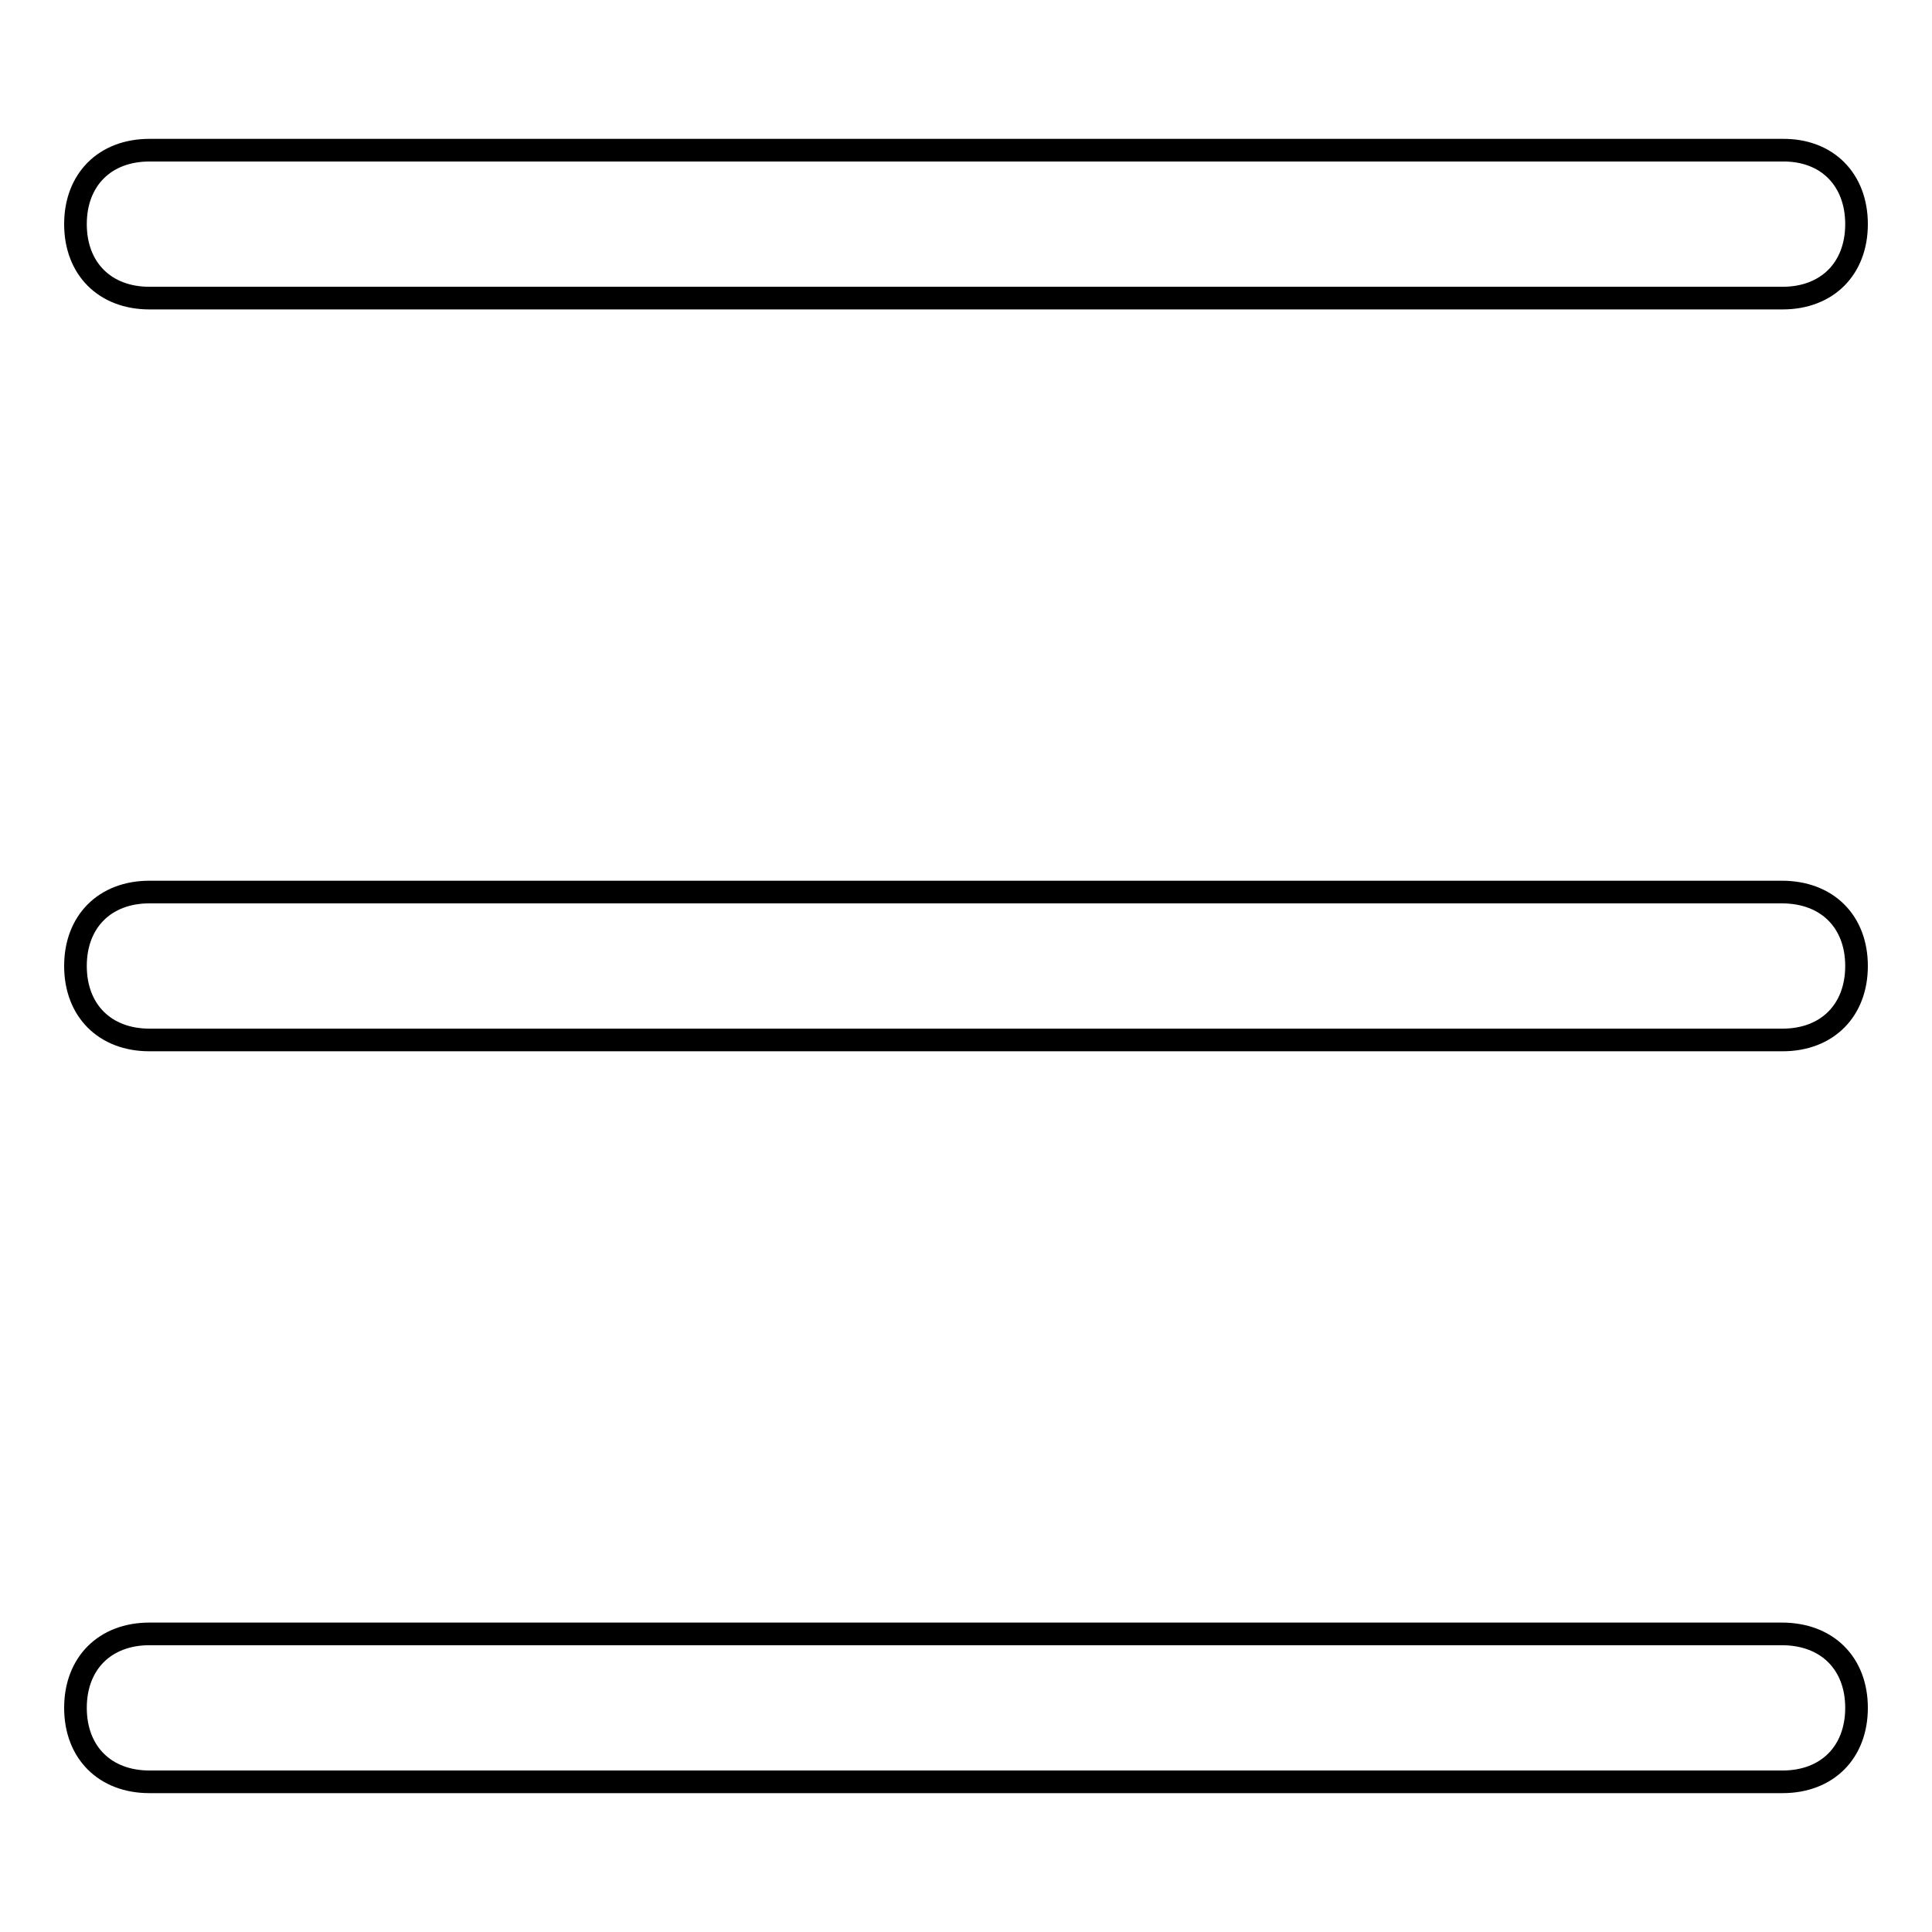 <?xml version="1.0" encoding="utf-8"?>
<!-- Svg Vector Icons : http://www.onlinewebfonts.com/icon -->
<!DOCTYPE svg PUBLIC "-//W3C//DTD SVG 1.1//EN" "http://www.w3.org/Graphics/SVG/1.1/DTD/svg11.dtd">
<svg version="1.1" xmlns="http://www.w3.org/2000/svg" xmlns:xlink="http://www.w3.org/1999/xlink" x="0px" y="0px" viewBox="0 0 256 256" enable-background="new 0 0 256 256" xml:space="preserve">
<g> <path stroke-width="3" fill-opacity="0" stroke="#000000"  d="M246,29.7c0,5.9-3.9,9.8-9.8,9.8H19.8c-5.9,0-9.8-3.9-9.8-9.8l0,0c0-5.9,3.9-9.8,9.8-9.8h216.3 C242.1,19.8,246,23.8,246,29.7L246,29.7z M246,226.3c0,5.9-3.9,9.8-9.8,9.8H19.8c-5.9,0-9.8-3.9-9.8-9.8l0,0c0-5.9,3.9-9.8,9.8-9.8 h216.3C242.1,216.5,246,220.4,246,226.3L246,226.3z M246,128c0,5.9-3.9,9.8-9.8,9.8H19.8c-5.9,0-9.8-3.9-9.8-9.8l0,0 c0-5.9,3.9-9.8,9.8-9.8h216.3C242.1,118.2,246,122.1,246,128L246,128z"/></g>
</svg>